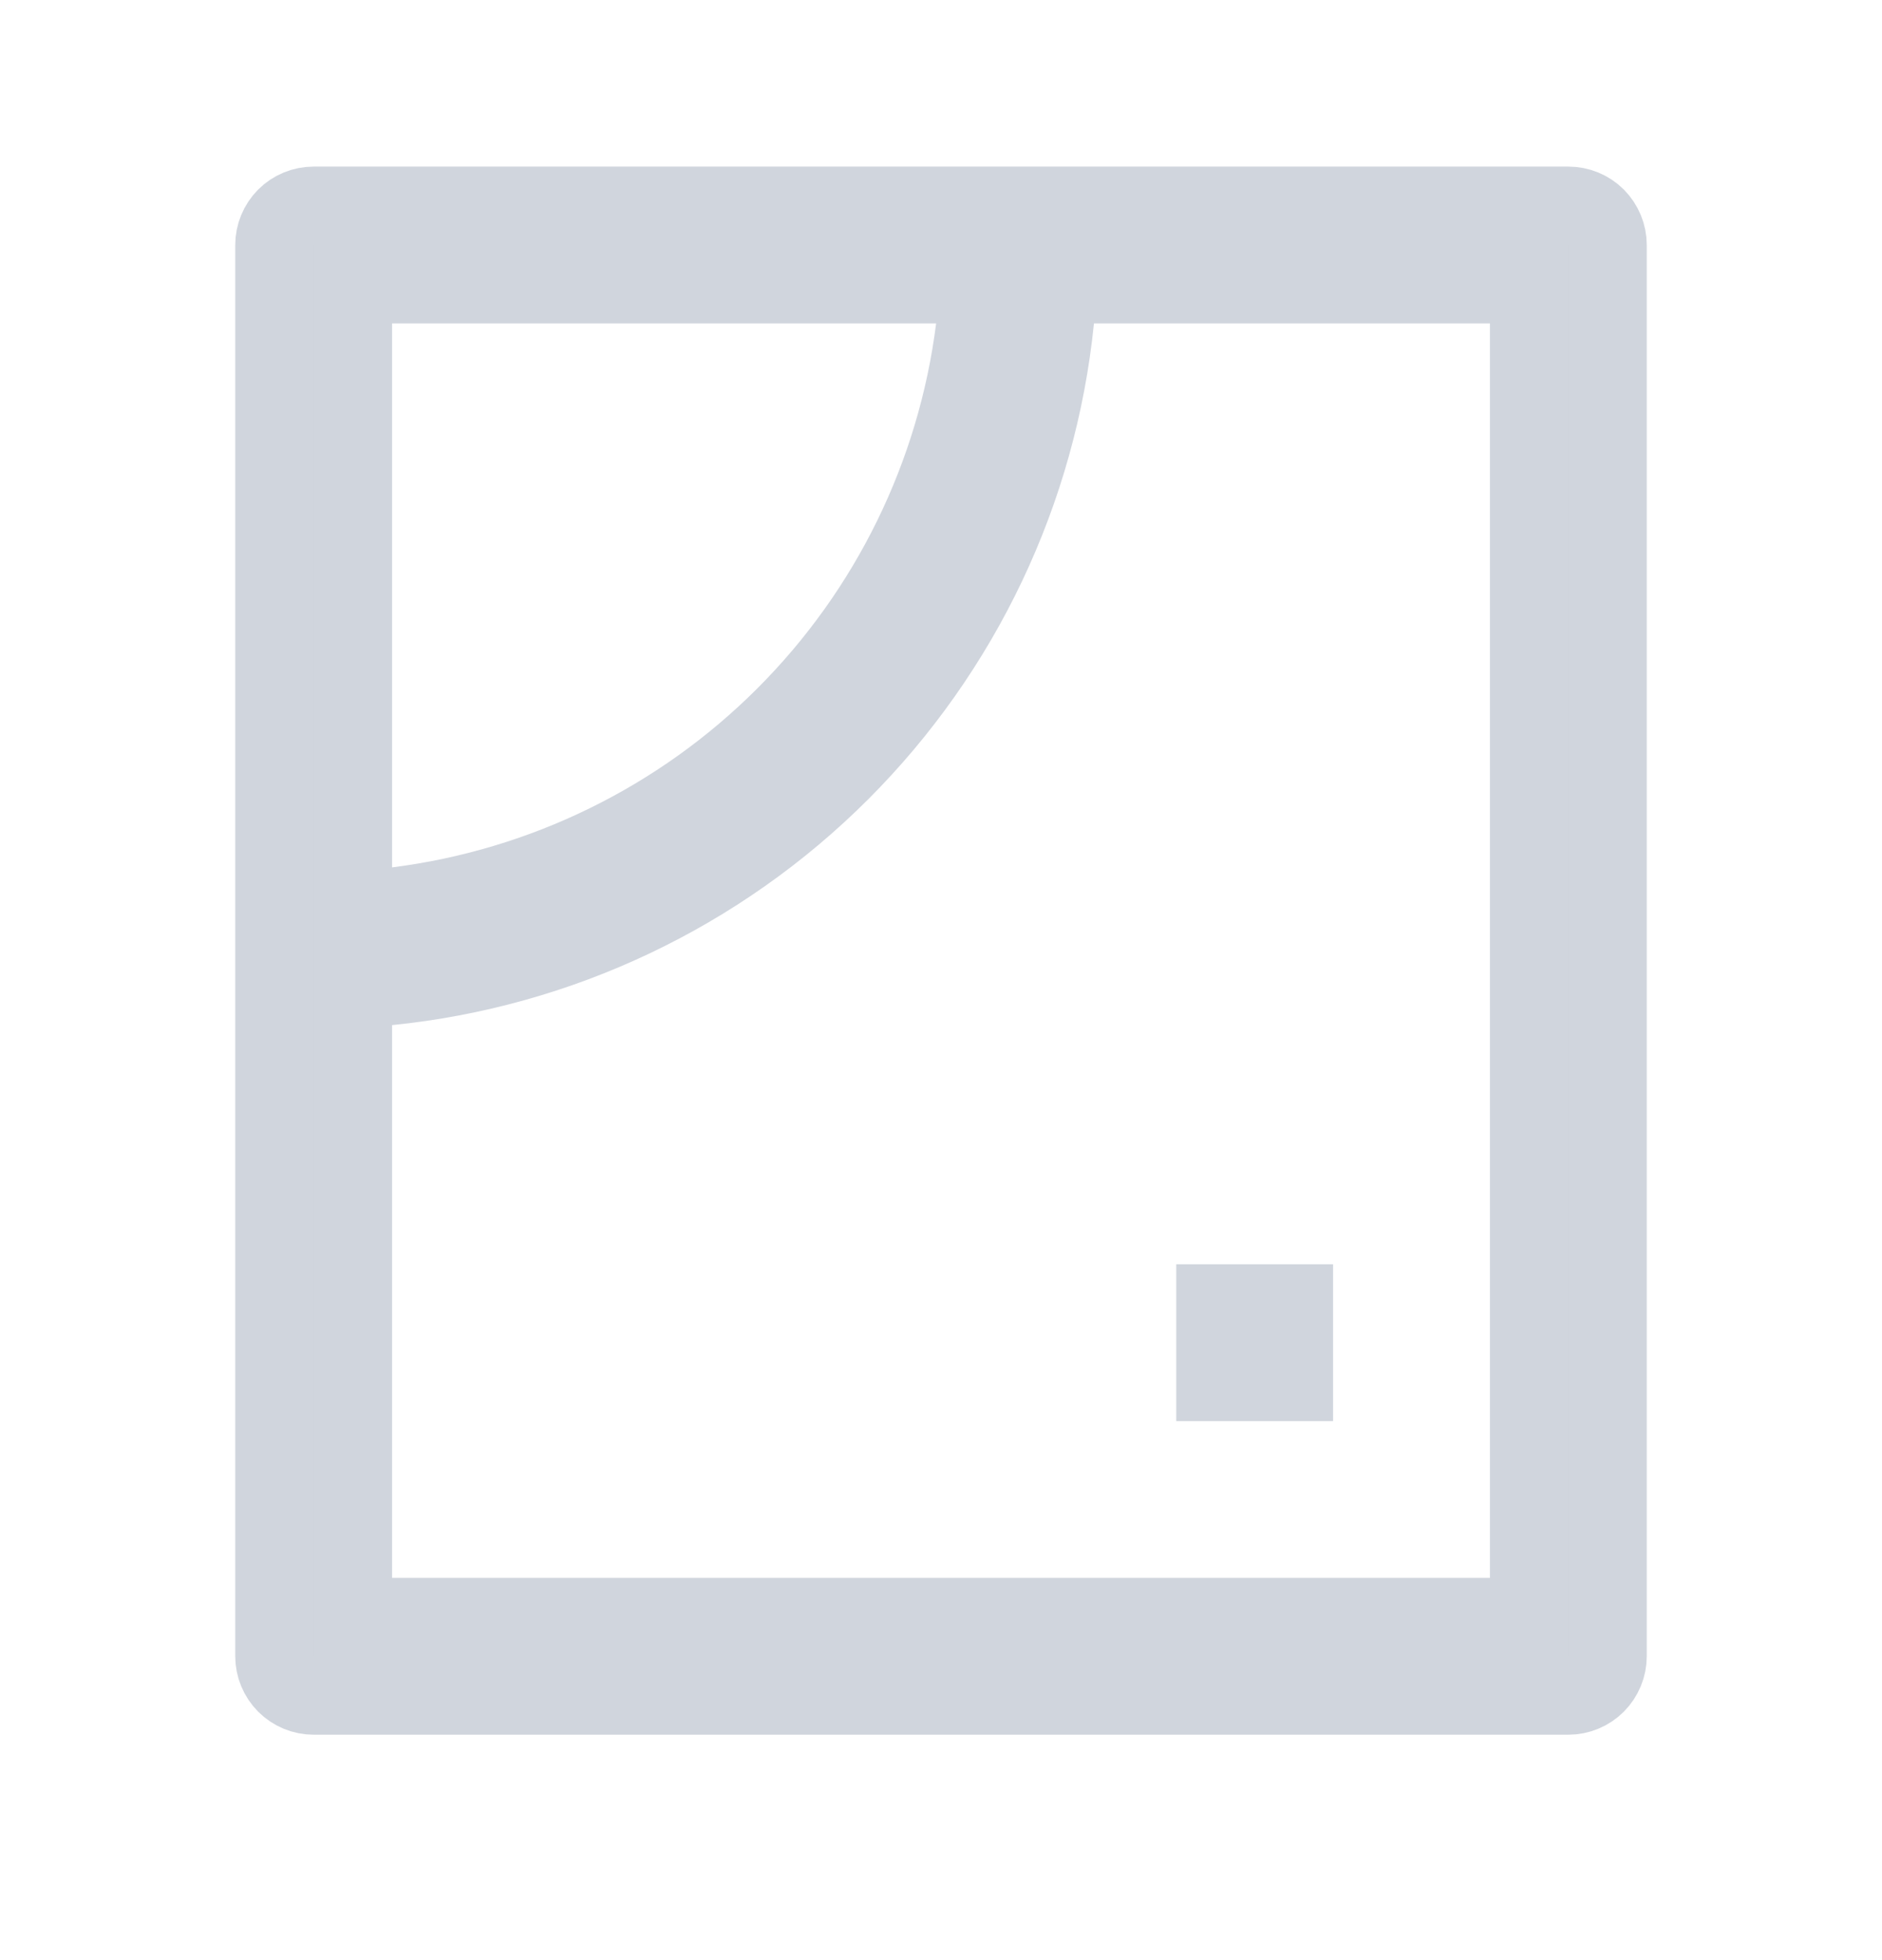 <svg width="24" height="25" viewBox="0 0 24 25" fill="none" xmlns="http://www.w3.org/2000/svg">
<path d="M4.5 11.063V11.63L5.063 11.559C6.935 11.322 8.676 10.47 10.01 9.135C11.345 7.801 12.198 6.06 12.434 4.187L12.505 3.625H11.938H5H4.5V4.125V11.063ZM4.5 20.125V20.625H5H19H19.5V20.125V4.125V3.625H19H13.95H13.498L13.453 4.075C13.233 6.255 12.267 8.292 10.717 9.842C9.168 11.391 7.13 12.358 4.95 12.577L4.5 12.623V13.075V13.076V20.125ZM4 2.625H20C20.133 2.625 20.26 2.677 20.354 2.771C20.447 2.865 20.5 2.992 20.5 3.125V21.125C20.5 21.257 20.447 21.384 20.354 21.478C20.26 21.572 20.133 21.625 20 21.625H4C3.867 21.625 3.74 21.572 3.646 21.478C3.553 21.384 3.5 21.257 3.5 21.125V3.125C3.5 2.992 3.553 2.865 3.646 2.771C3.74 2.677 3.867 2.625 4 2.625ZM15.5 16.625H16.5V17.625H15.5V16.625Z" fill="#2F2B43" stroke="#D0D5DD"/>
</svg>
